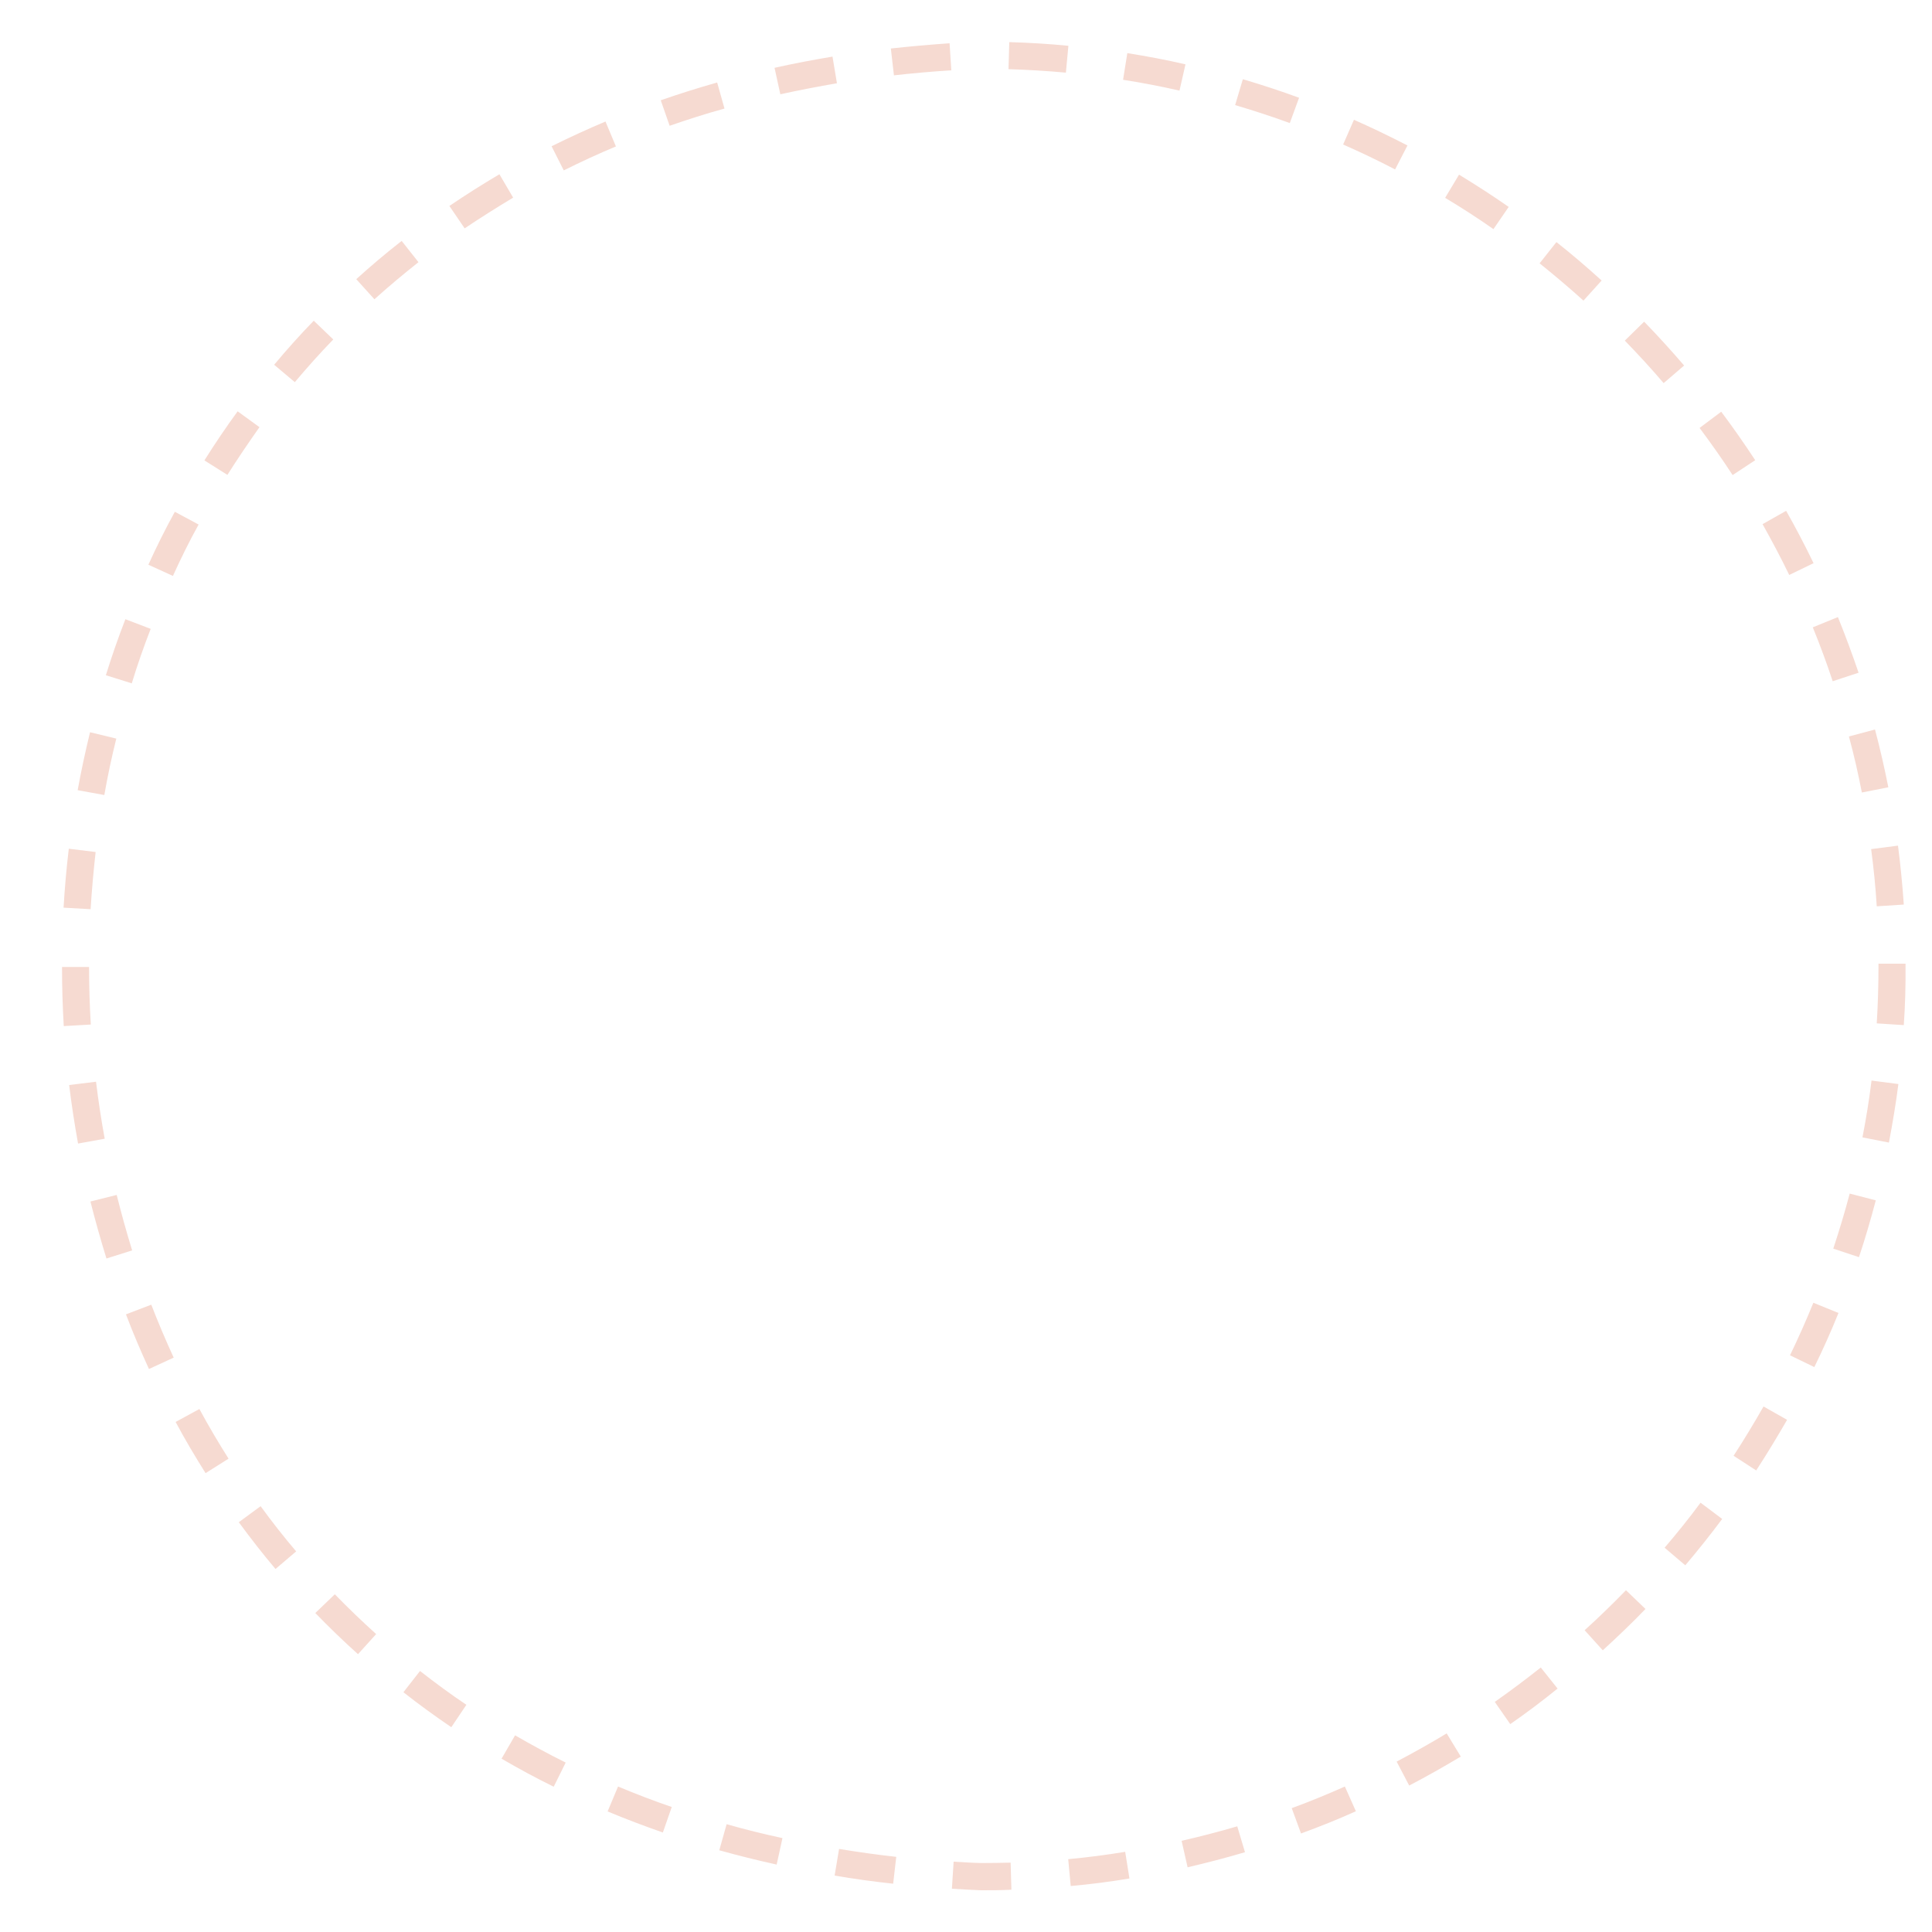 <?xml version="1.0" encoding="utf-8"?>
<!-- Generator: Adobe Illustrator 26.2.1, SVG Export Plug-In . SVG Version: 6.00 Build 0)  -->
<svg version="1.1" id="Layer_1" xmlns="http://www.w3.org/2000/svg" xmlns:xlink="http://www.w3.org/1999/xlink" x="0px" y="0px"
	 viewBox="0 0 1000 1000" style="enable-background:new 0 0 1000 1000;" xml:space="preserve">
<style type="text/css">
	.st0{fill:#F9E7DF;}
	.st1{fill:#F6DAD1;}
</style>
<path class="st1" d="M508,978.4l-0.3,0c-5-0.2-10-0.5-15-0.8l0.9-14c4.8,0.3,9.7,0.6,14.5,0.7c5,0,10.1-0.1,15-0.2l0.4,14
	C518.4,978.4,513.2,978.4,508,978.4z M554.2,976.2l-1.3-13.9c9.8-0.9,19.8-2.2,29.5-3.8l2.2,13.8C574.5,974,564.3,975.3,554.2,976.2
	z M462.3,975c-10.2-1.1-20.4-2.5-30.3-4.2l2.3-13.8c9.7,1.6,19.6,3,29.6,4.1L462.3,975z M614.7,966.5l-3.1-13.7
	c9.6-2.2,19.3-4.7,28.8-7.5l4,13.4C634.6,961.6,624.6,964.2,614.7,966.5z M402,965.1c-10-2.2-20-4.7-29.7-7.4l3.8-13.5
	c9.4,2.7,19.2,5.1,28.9,7.2L402,965.1z M673.4,949l-4.8-13.1c9.3-3.4,18.5-7.2,27.5-11.2l5.7,12.8C692.5,941.7,683,945.5,673.4,949z
	 M343.1,948.5c-9.7-3.4-19.3-7-28.6-10.9l5.4-12.9c9.1,3.8,18.4,7.4,27.8,10.6L343.1,948.5z M286.6,924.8c-9.2-4.5-18.2-9.4-27-14.5
	l7-12.1c8.5,4.9,17.3,9.7,26.2,14.1L286.6,924.8z M729.4,924.2l-6.5-12.4c8.7-4.6,17.5-9.5,25.9-14.6l7.3,12
	C747.4,914.4,738.4,919.5,729.4,924.2z M233.6,894c-8.4-5.7-16.8-11.8-24.8-18.1l8.6-11c7.8,6.1,15.8,12,24,17.5L233.6,894z
	 M781.7,892.4l-8-11.5c8.1-5.7,16.1-11.7,23.8-17.8l8.7,10.9C798.3,880.4,790.1,886.6,781.7,892.4z M185.3,856.2
	c-7.6-6.8-15-14-22.1-21.3l10.1-9.7c6.9,7.1,14.1,14,21.4,20.6L185.3,856.2z M829.6,854.2l-9.4-10.4c7.3-6.6,14.5-13.6,21.4-20.7
	l10.1,9.7C844.6,840.2,837.1,847.3,829.6,854.2z M142.6,812.1c-6.6-7.8-12.9-15.9-19-24.2l11.3-8.3c5.8,8,12,15.9,18.4,23.4
	L142.6,812.1z M872.3,810.2l-10.7-9.1c6.4-7.5,12.7-15.3,18.6-23.3l11.2,8.4C885.3,794.4,878.9,802.4,872.3,810.2z M106.4,762.5
	C101,753.9,95.7,745,90.9,736l12.3-6.7c4.7,8.7,9.8,17.3,15.1,25.7L106.4,762.5z M909,761.1l-11.7-7.6c5.4-8.3,10.6-16.9,15.5-25.5
	l12.2,6.9C919.9,743.7,914.6,752.5,909,761.1z M77.1,708.6c-4.2-9.2-8.3-18.7-11.9-28.3l13.1-5c3.6,9.3,7.5,18.5,11.6,27.4
	L77.1,708.6z M939.1,707.6l-12.6-6.1c4.3-8.9,8.4-18.1,12.1-27.2l13,5.3C947.8,689,943.6,698.4,939.1,707.6z M55.1,651.4
	c-3-9.7-5.8-19.6-8.3-29.5l13.6-3.4c2.4,9.6,5.1,19.3,8,28.7L55.1,651.4z M962.2,650.7l-13.3-4.4c3.1-9.4,6-19,8.5-28.5l13.5,3.5
	C968.3,631.2,965.4,641.1,962.2,650.7z M40.4,591.9c-1.8-10-3.4-20.2-4.6-30.3l13.9-1.7c1.2,9.8,2.7,19.8,4.5,29.5L40.4,591.9z
	 M977.7,591.4l-13.7-2.7c1.9-9.7,3.5-19.6,4.7-29.4l13.9,1.8C981.3,571.3,979.6,581.4,977.7,591.4z M33,531.1
	c-0.6-10.1-0.9-20.4-0.9-30.6l14,0c0,9.9,0.3,19.9,0.9,29.8L33,531.1z M985.4,530.6l-14-0.9c0.6-9.8,0.9-19.9,0.9-29.8l0-1.1l14,0
	l0,1.1C986.4,510.2,986.1,520.5,985.4,530.6z M46.9,470.6l-14-0.8c0.6-10.2,1.5-20.4,2.7-30.5l13.9,1.7
	C48.4,450.8,47.5,460.8,46.9,470.6z M971.4,469.1c-0.6-9.9-1.6-19.8-2.9-29.6l13.9-1.8c1.3,10.1,2.3,20.3,3,30.5L971.4,469.1z
	 M54,411.5L40.2,409c1.8-10,4-20.1,6.4-30l13.6,3.3C57.8,391.9,55.7,401.7,54,411.5z M963.7,410.2c-1.9-9.7-4.1-19.5-6.7-29
	l13.5-3.6c2.6,9.8,4.9,19.9,6.9,29.9L963.7,410.2z M68.2,353.7l-13.4-4.2c3-9.7,6.4-19.5,10.1-29l13.1,5
	C74.4,334.7,71.1,344.2,68.2,353.7z M948.6,352.6c-3.1-9.4-6.6-18.8-10.3-27.9l13-5.3c3.8,9.4,7.4,19.1,10.7,28.8L948.6,352.6z
	 M89.5,298.1l-12.7-5.8c4.2-9.3,8.8-18.5,13.7-27.4l12.3,6.6C98,280.1,93.6,289.1,89.5,298.1z M926.1,297.6
	c-4.3-8.9-9-17.7-13.8-26.3l12.2-6.9c5,8.8,9.8,18,14.2,27.1L926.1,297.6z M896.8,245.9c-5.4-8.3-11.2-16.5-17.1-24.4l11.2-8.4
	c6.1,8.1,12,16.6,17.6,25.1L896.8,245.9z M117.7,245.8l-11.9-7.5c5.4-8.6,11.2-17.2,17.2-25.4l11.3,8.2
	C128.6,229.2,123,237.4,117.7,245.8z M861.1,198.3c-6.4-7.5-13.2-14.9-20.1-22l10-9.8c7.1,7.3,14,14.9,20.7,22.7L861.1,198.3z
	 M152.6,197.8l-10.7-9c6.5-7.8,13.4-15.5,20.5-22.8l10.1,9.7C165.7,182.7,159,190.2,152.6,197.8z M819.6,155.6
	c-7.3-6.6-15-13.1-22.7-19.3l8.7-11c8,6.3,15.8,13,23.4,19.9L819.6,155.6z M193.8,154.9l-9.4-10.4c7.5-6.8,15.4-13.5,23.5-19.8
	l8.7,11C208.8,141.9,201.1,148.3,193.8,154.9z M773,118.6c-8.1-5.7-16.5-11.1-25-16.2l7.2-12c8.7,5.3,17.4,10.9,25.7,16.7L773,118.6
	z M240.5,118.2l-7.9-11.6c8.4-5.7,17.1-11.2,25.9-16.4l7.1,12.1C257.1,107.4,248.7,112.7,240.5,118.2z M291.8,88.2l-6.3-12.5
	c9.1-4.5,18.4-8.8,27.9-12.8l5.4,12.9C309.7,79.6,300.6,83.8,291.8,88.2z M722.1,87.7c-8.8-4.6-17.8-8.9-26.9-12.9l5.6-12.8
	c9.3,4.1,18.6,8.6,27.7,13.3L722.1,87.7z M346.6,65.1L342,51.9c9.5-3.3,19.3-6.4,29.2-9.2l3.8,13.5
	C365.4,58.8,355.9,61.9,346.6,65.1z M667.6,63.7c-9.3-3.4-18.8-6.5-28.3-9.3l4-13.4c9.8,2.9,19.6,6.1,29.1,9.6L667.6,63.7z
	 M403.9,48.8l-3-13.7c9.8-2.2,19.9-4.1,30-5.8l2.3,13.8C423.3,44.8,413.5,46.7,403.9,48.8z M610.5,46.9c-9.6-2.2-19.5-4.1-29.2-5.6
	l2.2-13.8c10.1,1.6,20.2,3.5,30.1,5.8L610.5,46.9z M462.7,39l-1.6-13.9c10-1.1,20.2-2,30.4-2.7l0.9,14C482.5,37,472.5,37.9,462.7,39
	z M551.7,37.6c-9.8-0.9-19.8-1.5-29.7-1.8l0.4-14c10.2,0.3,20.5,0.9,30.6,1.9L551.7,37.6z"/>
</svg>
